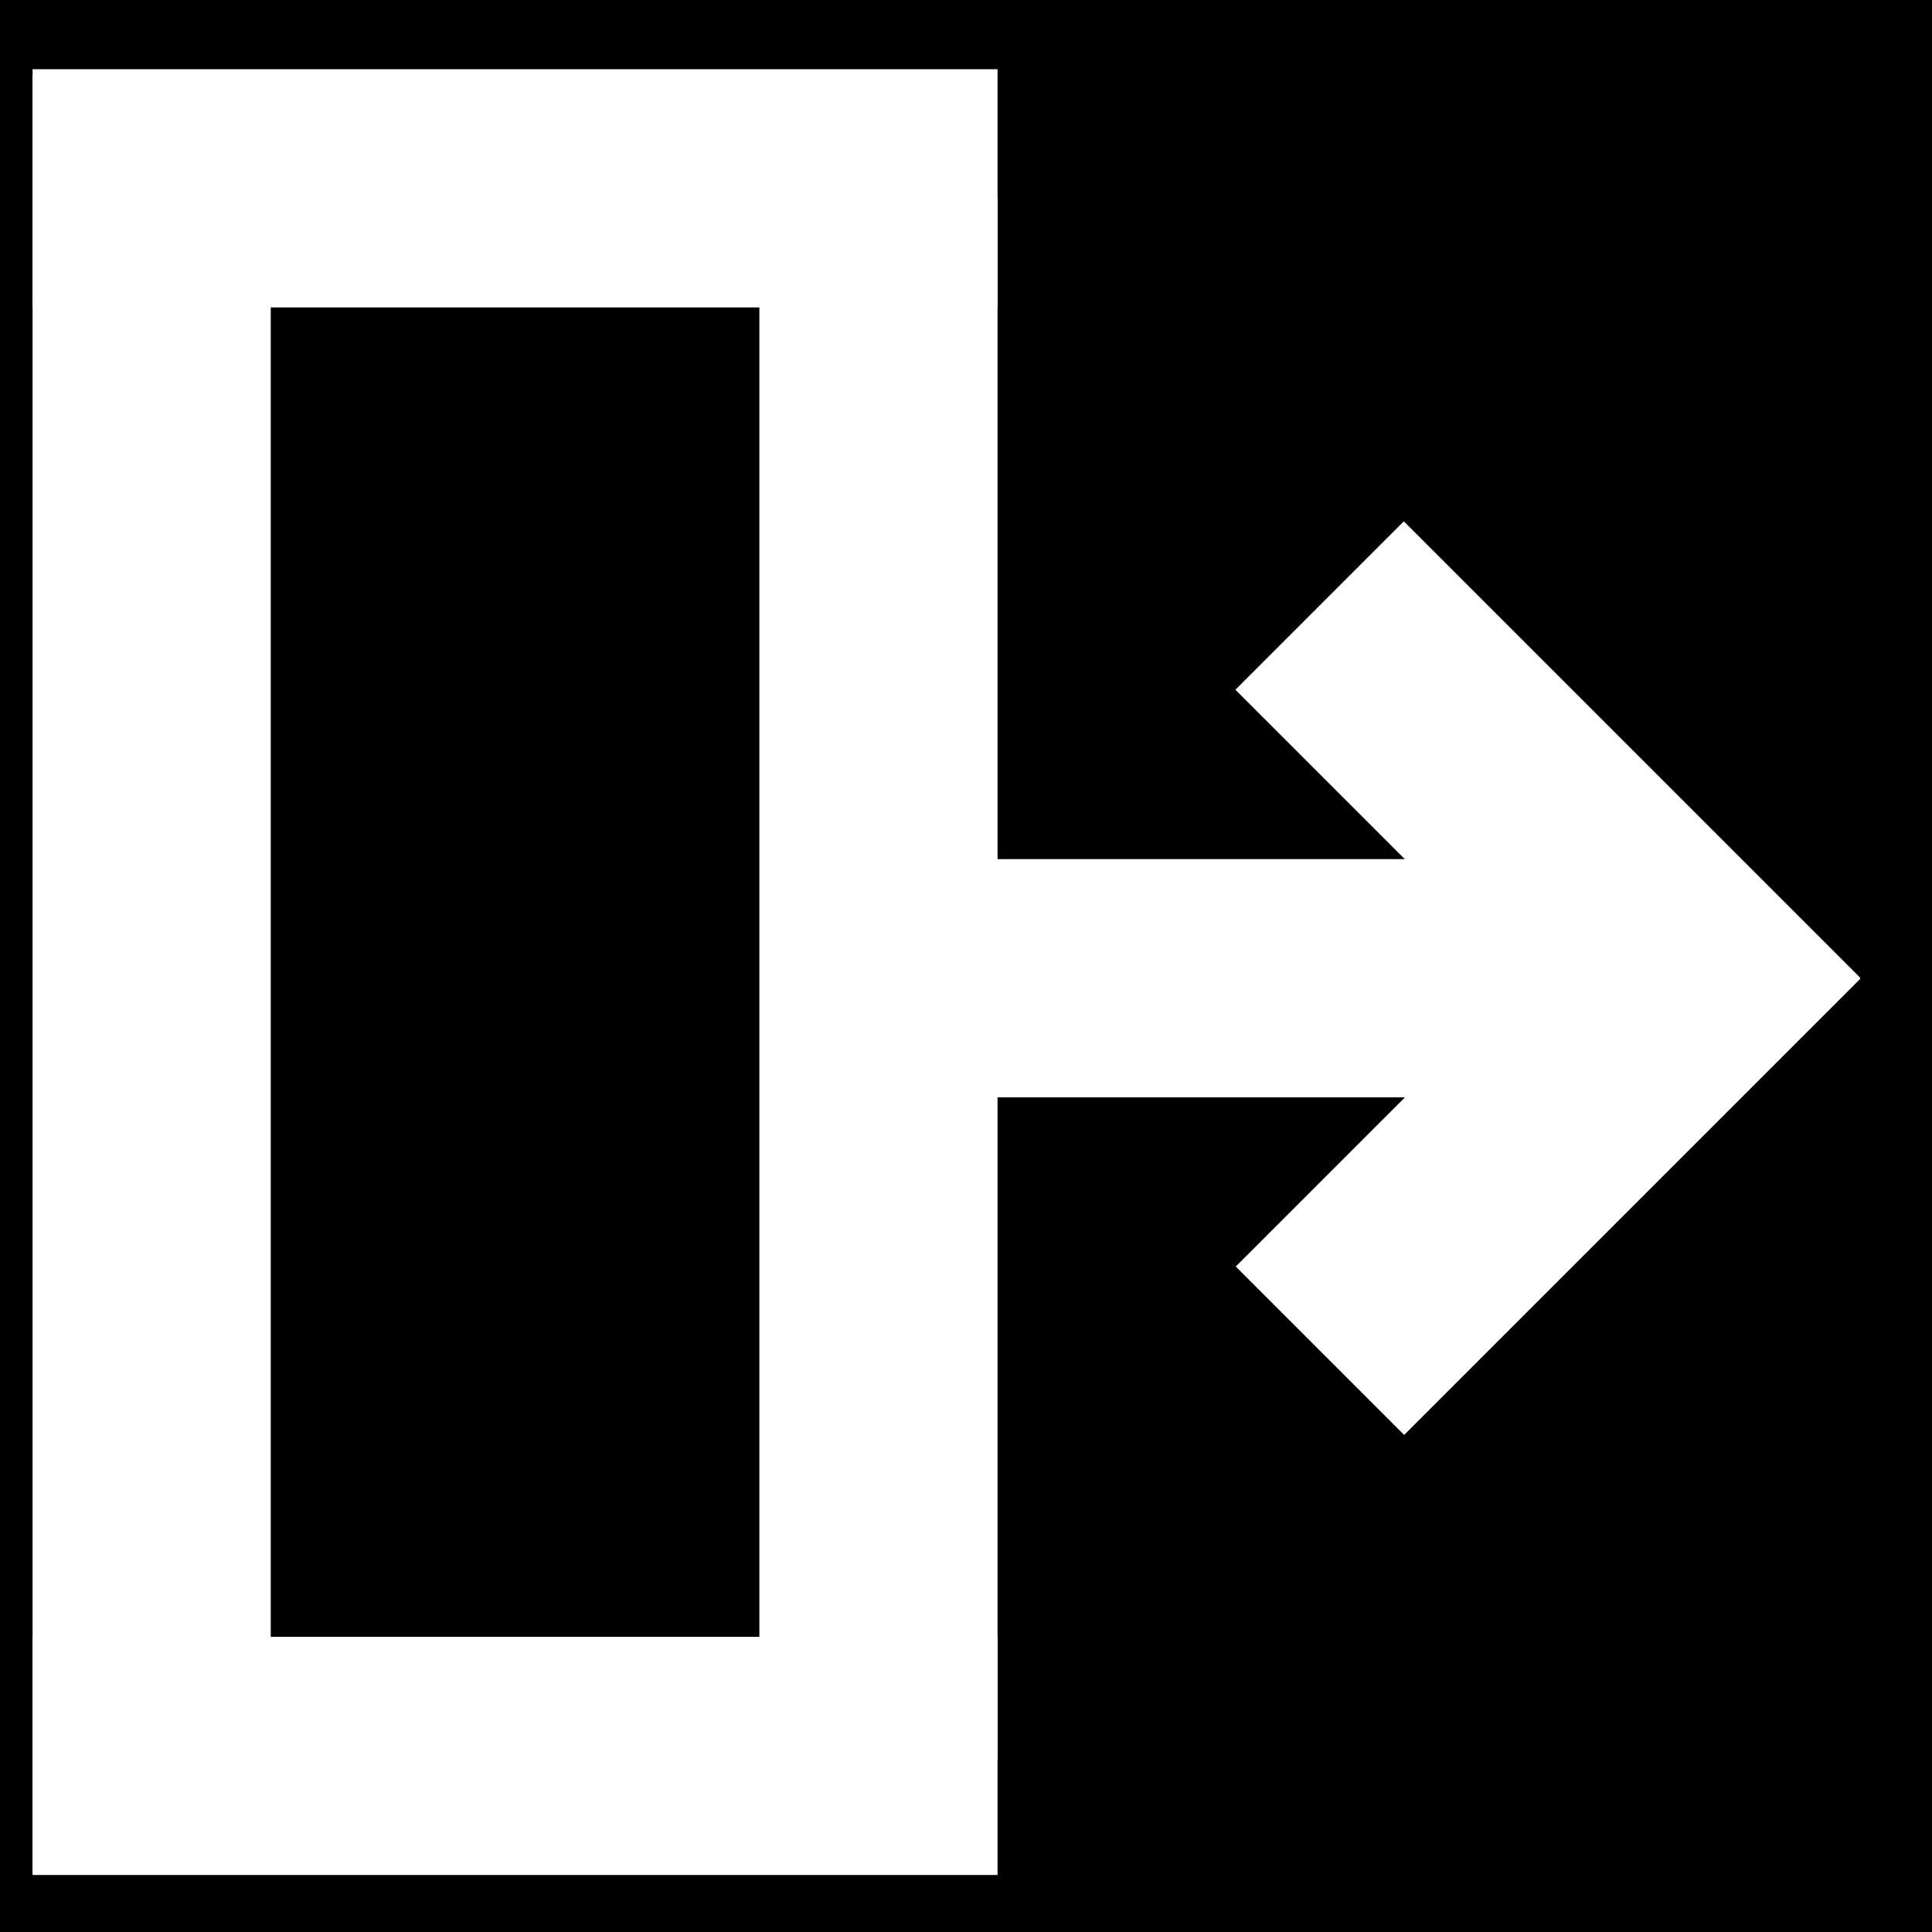<?xml version="1.0" encoding="utf-8"?>
<!-- Generator: Adobe Illustrator 24.2.3, SVG Export Plug-In . SVG Version: 6.00 Build 0)  -->
<svg version="1.1" xmlns="http://www.w3.org/2000/svg" xmlns:xlink="http://www.w3.org/1999/xlink" x="0px" y="0px"
	 viewBox="0 0 94.9 94.9" style="enable-background:new 0 0 94.9 94.9;" xml:space="preserve">
<style type="text/css">
	.st0{fill:#FFFFFF;}
</style>
<g id="Layer_2">
	<rect width="94.9" height="94.9"/>
</g>
<g id="Layer_1">
	<rect x="1.6" y="3.7" class="st0" width="11.7" height="88.3"/>
	<rect x="1.6" y="3.4" class="st0" width="47.4" height="11.7"/>
	<rect x="1.6" y="80.4" class="st0" width="47.4" height="11.7"/>
	<rect x="37.3" y="9.7" class="st0" width="11.7" height="76.7"/>
	<rect x="44.3" y="42.2" class="st0" width="31.7" height="11.7"/>
	<g>
		
			<rect x="60.2" y="49.3" transform="matrix(0.707 -0.707 0.707 0.707 -16.716 69.918)" class="st0" width="31.7" height="11.7"/>
		
			<rect x="70.2" y="25.1" transform="matrix(0.707 -0.707 0.707 0.707 -6.694 65.766)" class="st0" width="11.7" height="31.7"/>
	</g>
</g>
</svg>
